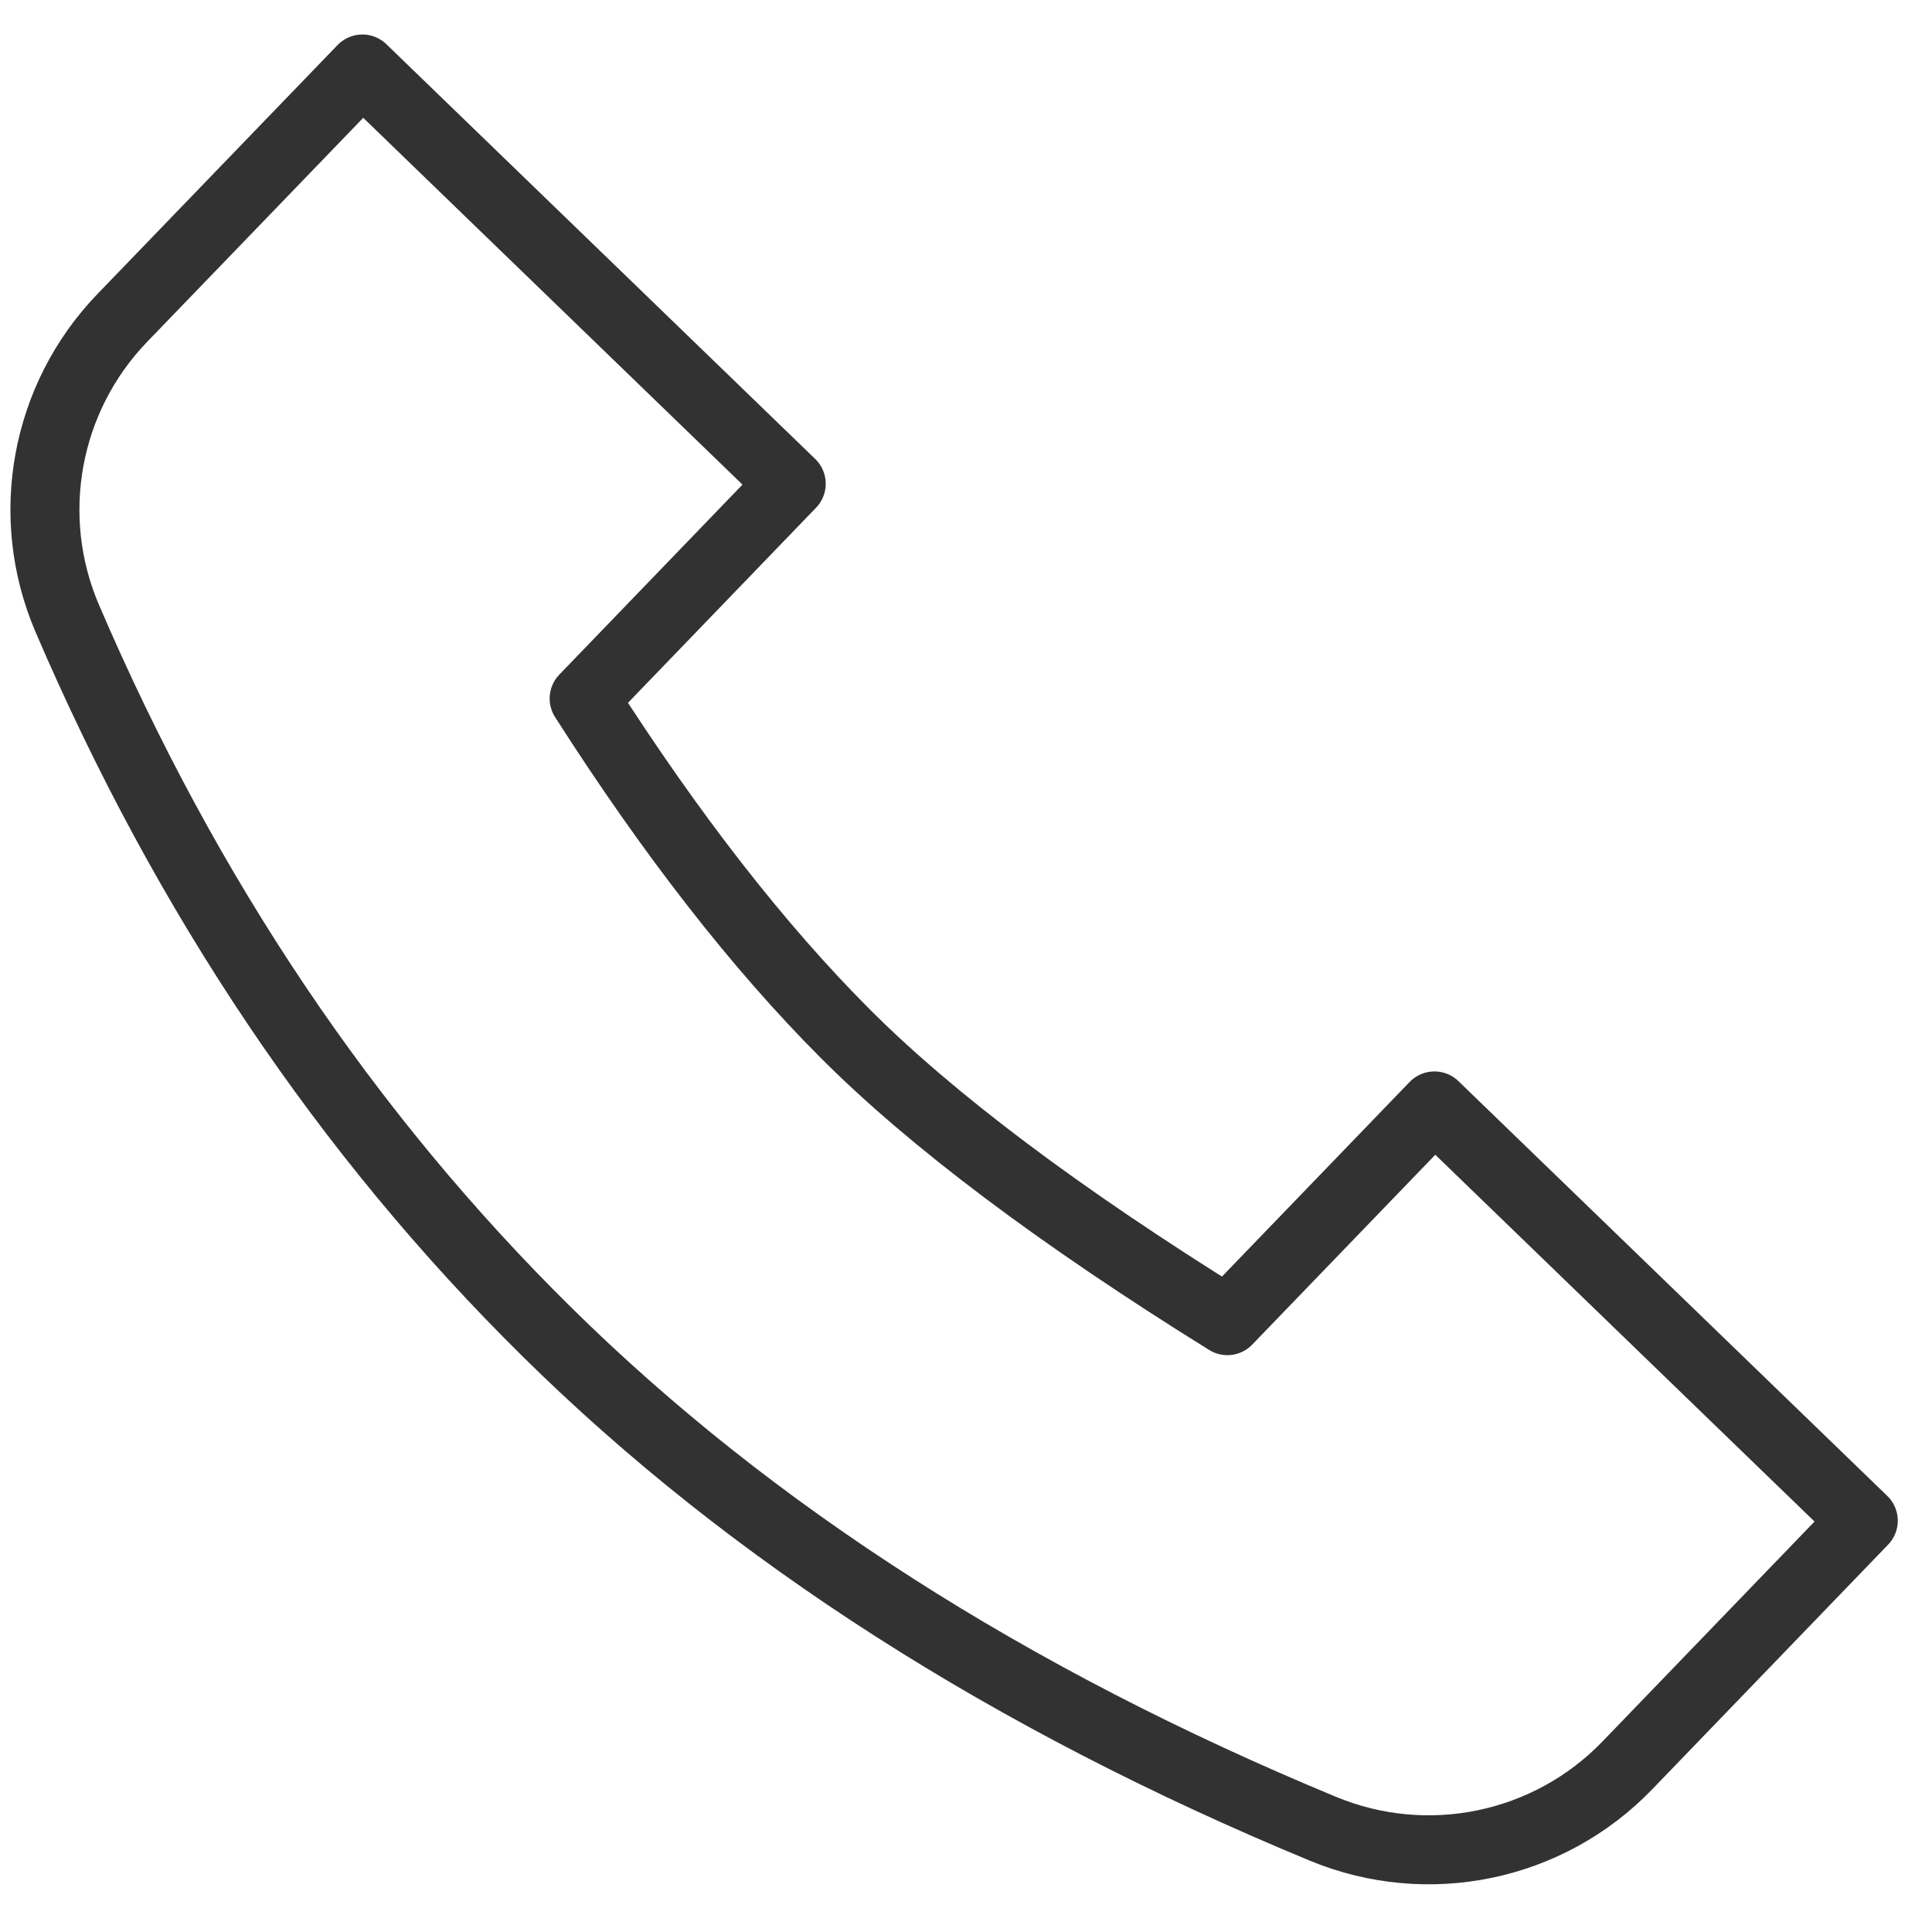 <?xml version="1.0" encoding="UTF-8"?>
<svg width="28px" height="28px" viewBox="0 0 28 28" version="1.1" xmlns="http://www.w3.org/2000/svg" xmlns:xlink="http://www.w3.org/1999/xlink">
    <!-- Generator: Sketch 52.2 (67145) - http://www.bohemiancoding.com/sketch -->
    <title>Path 57</title>
    <desc>Created with Sketch.</desc>
    <g id="Symbols" stroke="none" stroke-width="1" fill="none" fill-rule="evenodd" stroke-linejoin="round">
        <g id="footer" transform="translate(-622, -35)" fill-rule="nonzero" stroke="#323232">
            <path d="M627.252,36 L623.771,39.609 C622.655,40.768 622.341,42.483 622.974,43.961 C624.698,47.984 627.016,51.432 629.929,54.306 C632.888,57.226 636.637,59.626 641.176,61.505 L641.176,61.505 C642.695,62.133 644.444,61.769 645.585,60.585 L649.004,57.039 L642.789,51.028 L639.788,54.14 C637.355,52.628 635.509,51.241 634.249,49.979 C632.989,48.717 631.728,47.099 630.466,45.124 L633.467,42.011 L627.252,36 Z" id="Path-57"></path>
        </g>
    </g>
</svg>